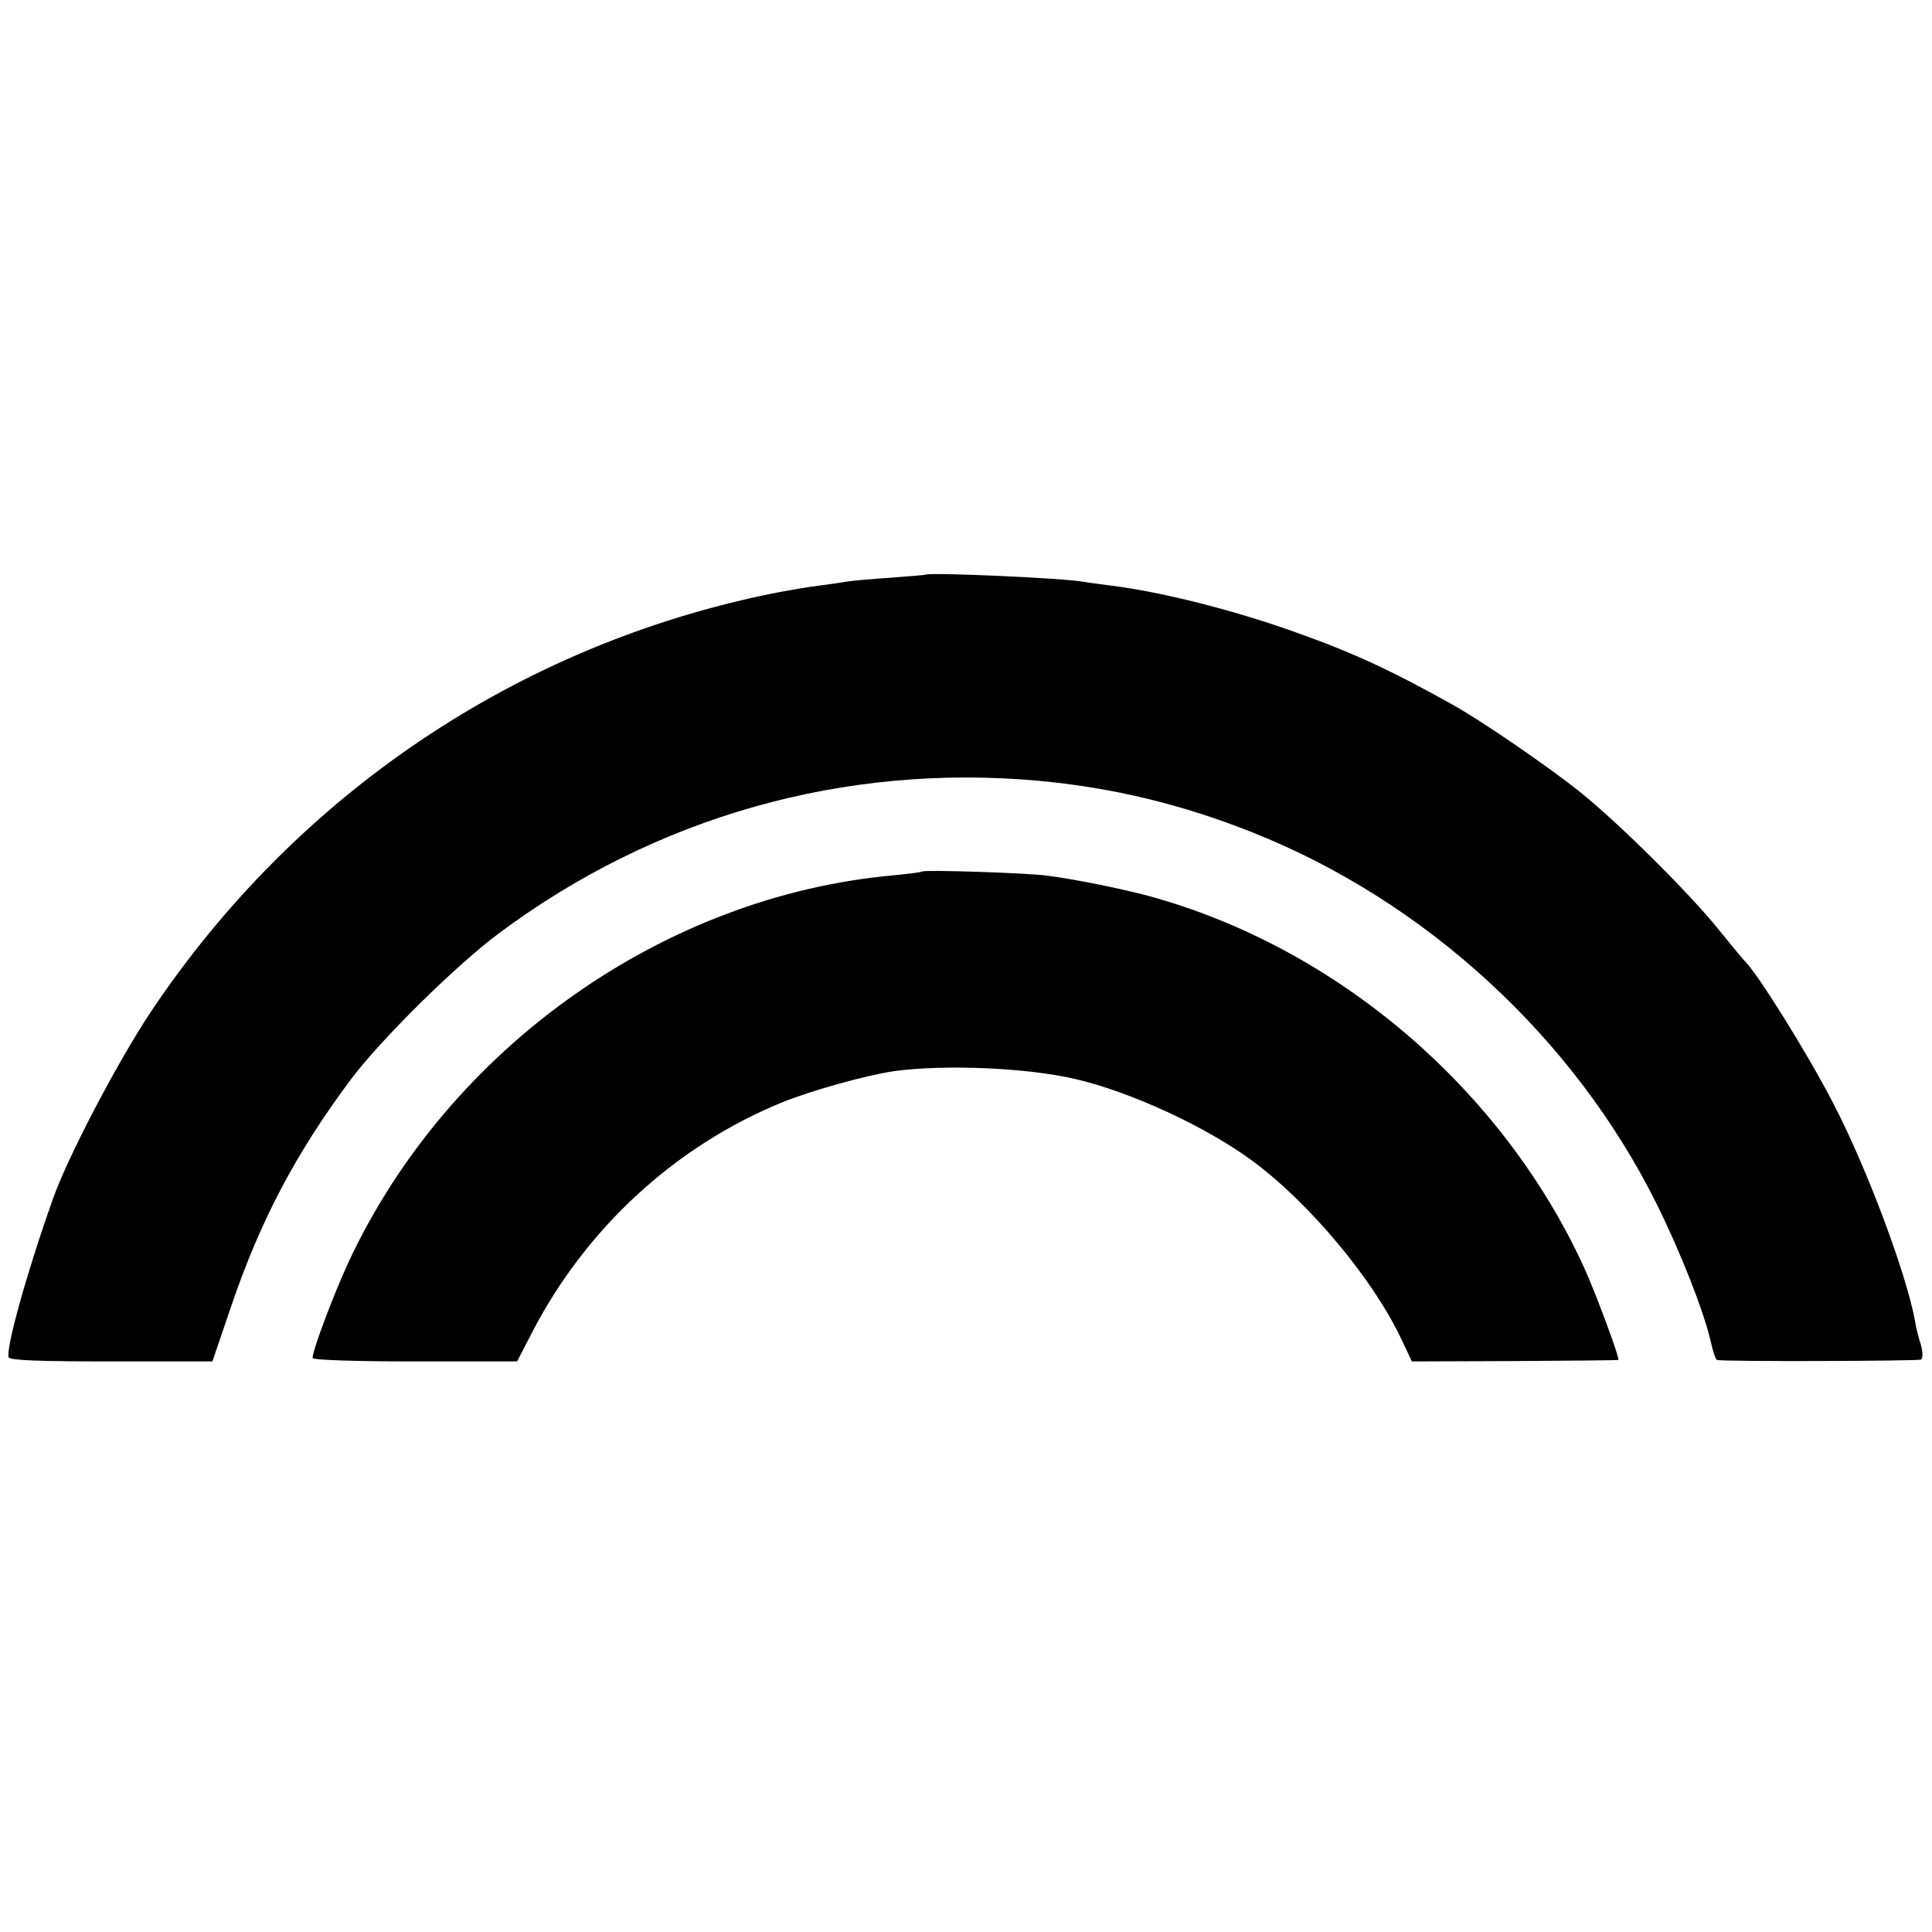 <?xml version="1.0" standalone="no"?>
<!DOCTYPE svg PUBLIC "-//W3C//DTD SVG 20010904//EN"
 "http://www.w3.org/TR/2001/REC-SVG-20010904/DTD/svg10.dtd">
<svg version="1.0" xmlns="http://www.w3.org/2000/svg"
 width="513pt" height="513pt" viewBox="0 0 513 513"
 preserveAspectRatio="xMidYMid meet">
<g transform="translate(0,513) scale(0.1,-0.1)"
fill="#000000" stroke="none">
<path d="M2457 3604 c-1 -1 -42 -4 -92 -8 -49 -3 -101 -8 -115 -10 -14 -3 -47
-7 -75 -11 -27 -3 -84 -13 -125 -21 -675 -137 -1263 -533 -1649 -1110 -88
-132 -222 -387 -261 -499 -70 -197 -125 -397 -117 -419 3 -8 79 -11 273 -11
l268 0 51 150 c78 228 172 405 316 598 81 108 281 305 394 389 416 310 917
451 1430 405 199 -18 384 -63 570 -137 461 -183 855 -546 1074 -987 63 -127
124 -282 143 -363 6 -28 14 -51 17 -51 21 -5 534 -3 542 1 5 4 5 20 -1 41 -6
18 -13 46 -15 61 -23 126 -128 407 -217 578 -69 134 -206 353 -237 380 -3 3
-33 39 -66 80 -77 96 -262 280 -367 365 -83 67 -268 194 -343 235 -163 91
-262 137 -420 193 -160 57 -349 105 -484 122 -30 4 -63 8 -73 10 -50 10 -412
26 -421 19z"/>
<path d="M2449 2816 c-2 -2 -35 -6 -74 -10 -612 -54 -1183 -458 -1449 -1026
-41 -89 -96 -235 -96 -256 0 -5 110 -9 271 -9 l272 0 44 85 c143 272 377 486
655 601 80 33 228 74 303 85 135 18 351 9 480 -21 147 -34 348 -127 470 -217
153 -113 324 -318 398 -478 l26 -55 273 1 c150 1 274 2 275 3 5 3 -61 181 -92
248 -218 474 -657 848 -1155 984 -67 18 -192 44 -270 54 -49 7 -325 16 -331
11z"/>
</g>
</svg>
